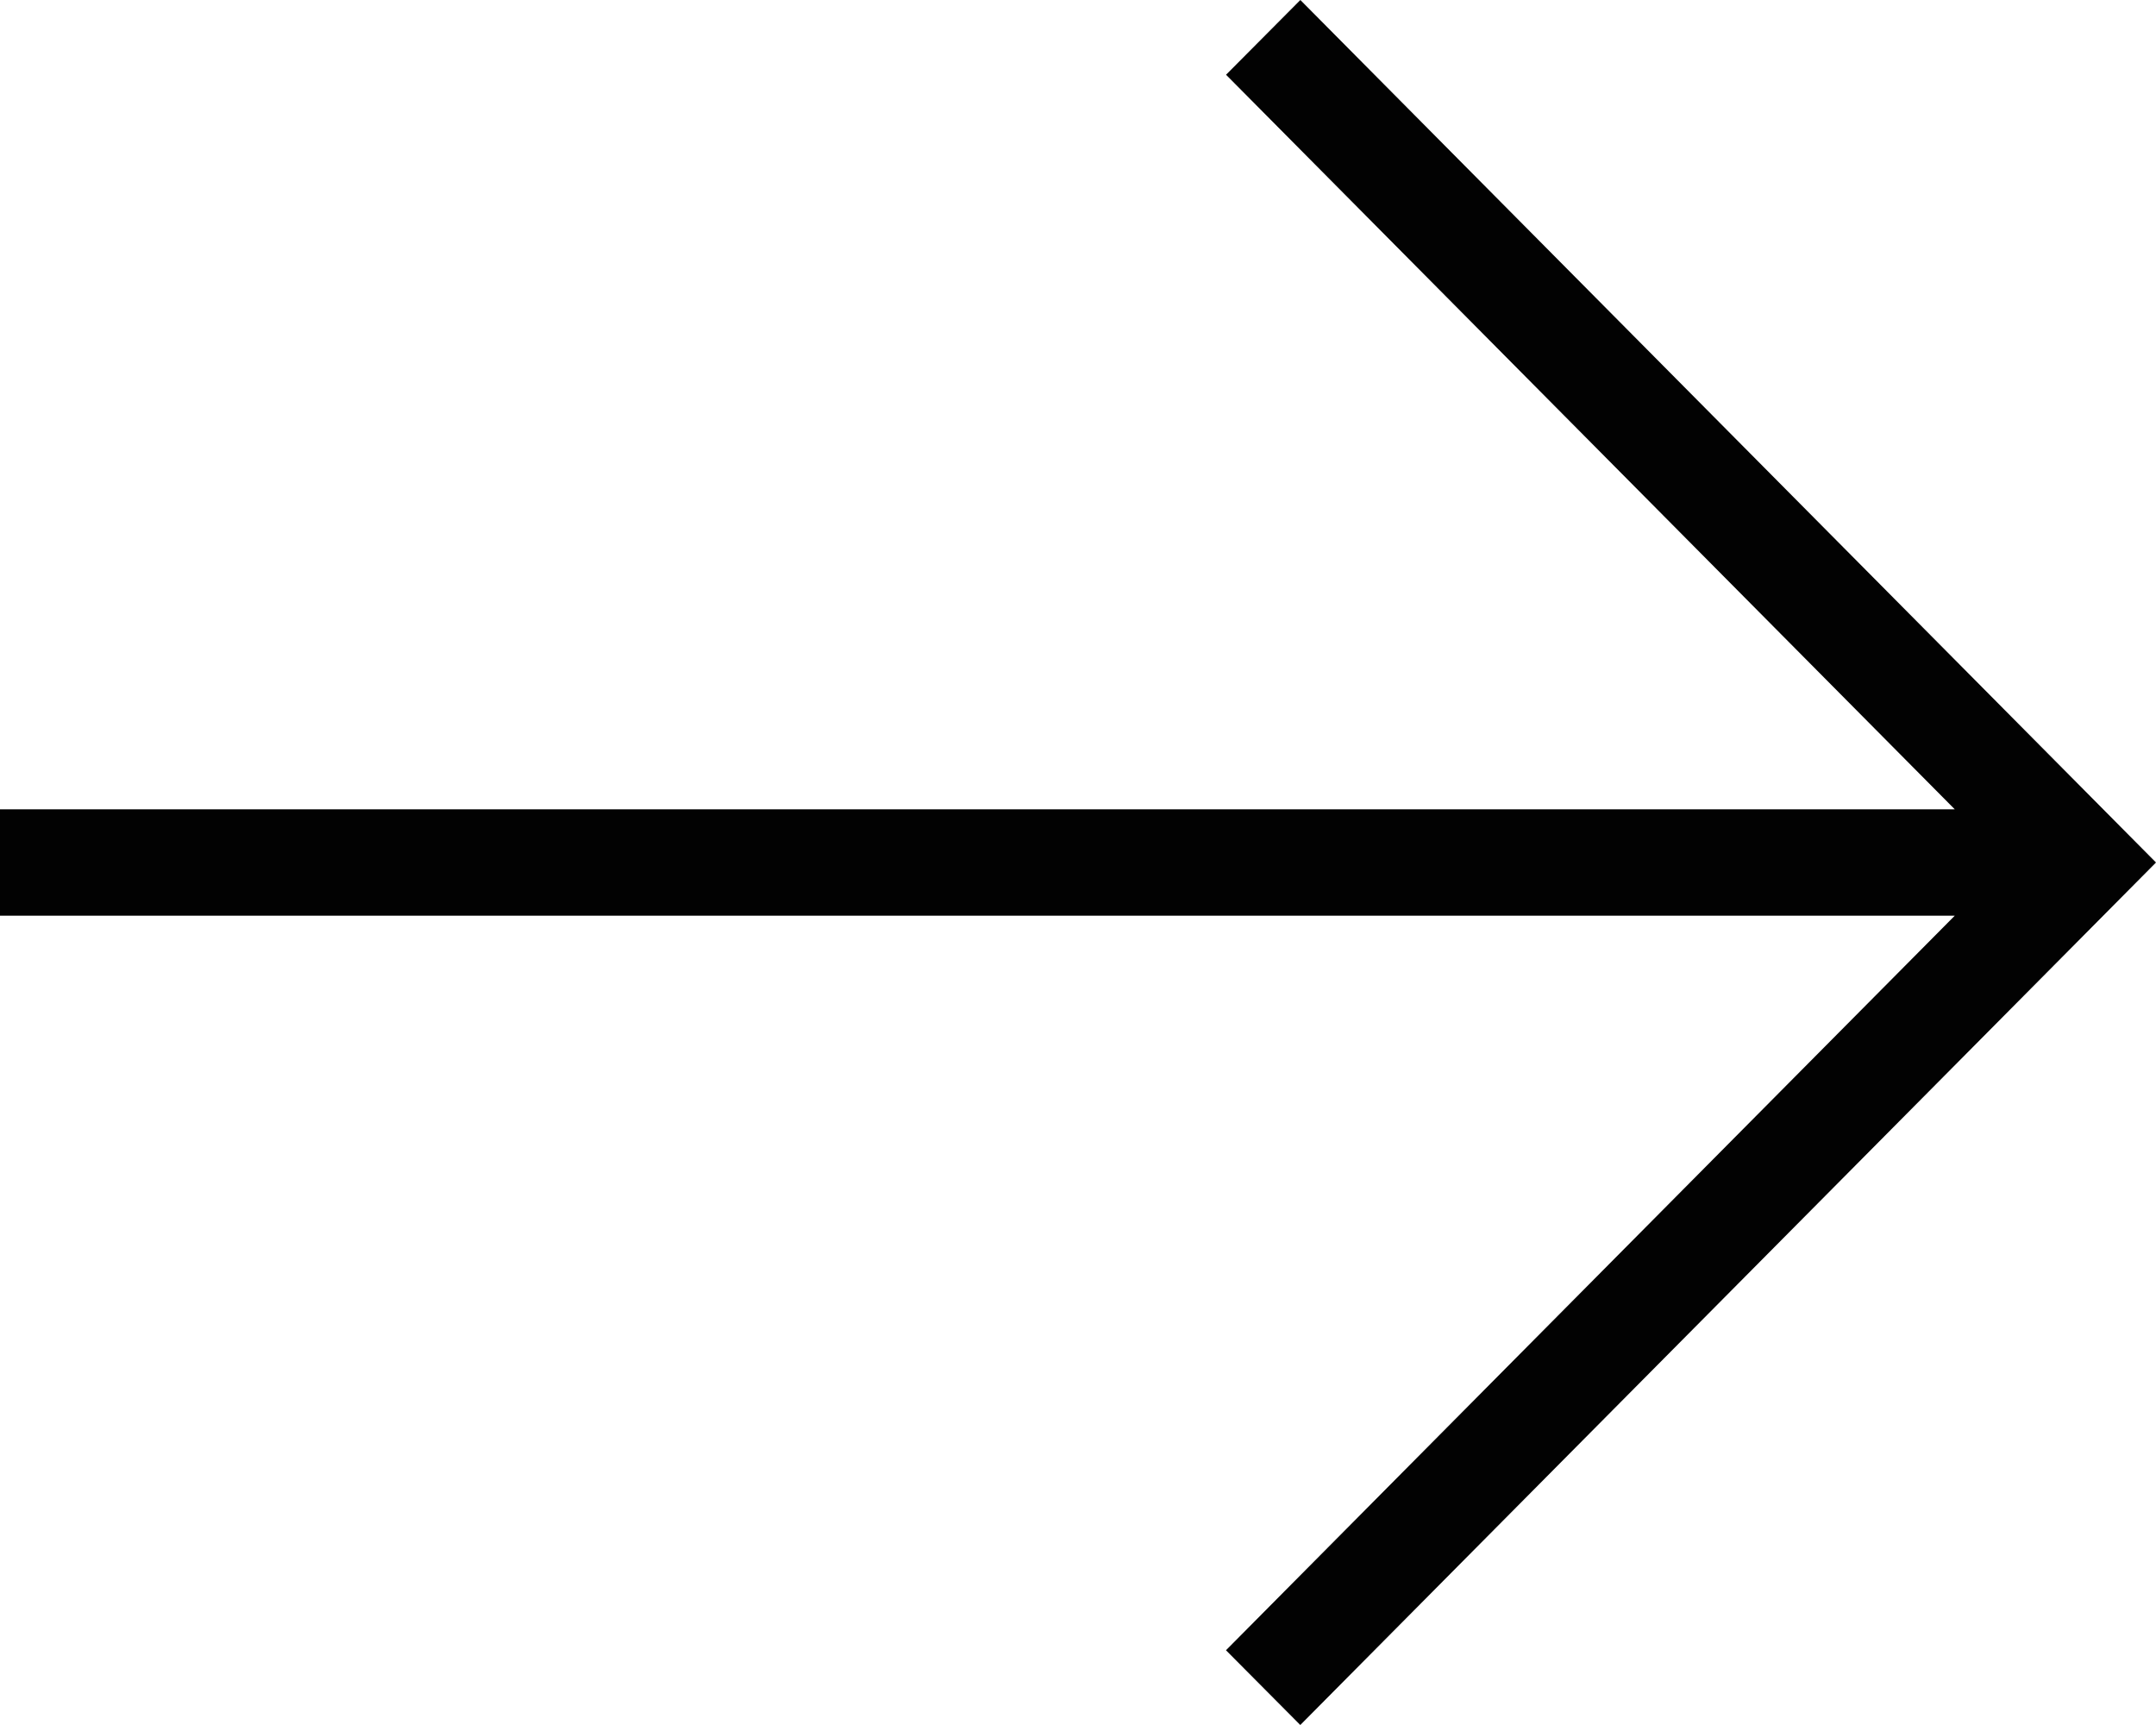 <svg xmlns="http://www.w3.org/2000/svg" width="30" height="24" viewBox="0 0 30 24">
<defs>
    <style>
      .cls-1 {
        fill: #020202;
        fill-rule: evenodd;
      }
    </style>
  </defs>
  <path id="arr" class="cls-1" d="M580.06,2588.04l10.14,10.22H563v1.48h27.2l-10.141,10.22,1.034,1.04L593,2599l-11.906-12Z" transform="translate(-563 -2587)"/>
</svg>
